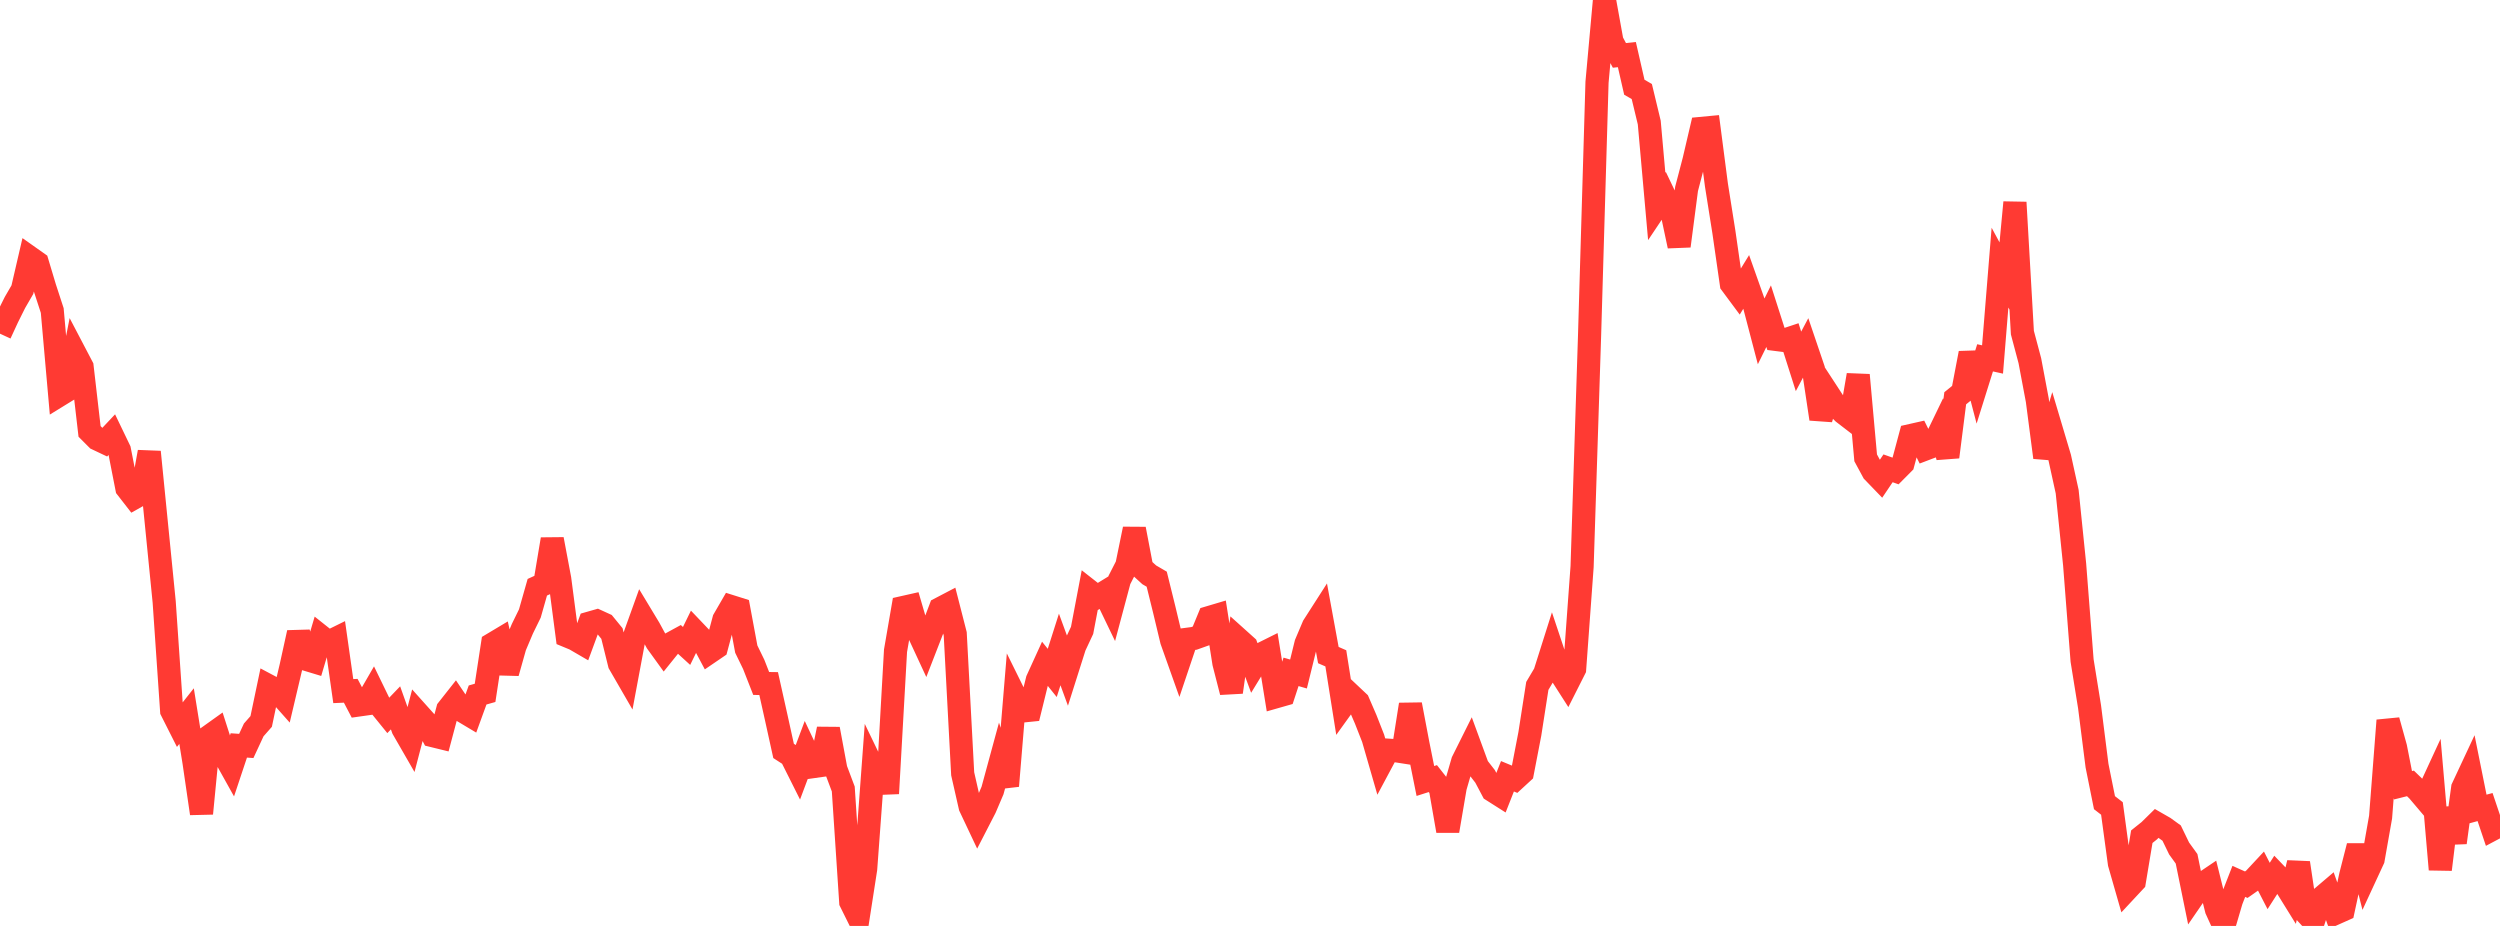 <?xml version="1.0" standalone="no"?>
<!DOCTYPE svg PUBLIC "-//W3C//DTD SVG 1.1//EN" "http://www.w3.org/Graphics/SVG/1.1/DTD/svg11.dtd">

<svg width="135" height="50" viewBox="0 0 135 50" preserveAspectRatio="none" 
  xmlns="http://www.w3.org/2000/svg"
  xmlns:xlink="http://www.w3.org/1999/xlink">


<polyline points="0.0, 18.019 0.403, 17.146 0.806, 16.337 1.209, 15.641 1.612, 13.905 2.015, 14.19 2.418, 15.533 2.821, 16.768 3.224, 21.326 3.627, 21.078 4.03, 19.038 4.433, 19.807 4.836, 23.296 5.239, 23.701 5.642, 23.892 6.045, 23.464 6.448, 24.301 6.851, 26.359 7.254, 26.877 7.657, 26.651 8.06, 24.405 8.463, 28.455 8.866, 32.502 9.269, 38.381 9.672, 39.179 10.075, 38.669 10.478, 41.165 10.881, 43.929 11.284, 39.77 11.687, 39.482 12.09, 40.74 12.493, 41.463 12.896, 40.253 13.299, 40.281 13.701, 39.416 14.104, 38.958 14.507, 37.036 14.91, 37.25 15.313, 37.704 15.716, 35.997 16.119, 34.163 16.522, 35.599 16.925, 35.721 17.328, 34.362 17.731, 34.682 18.134, 34.483 18.537, 37.32 18.94, 37.302 19.343, 38.072 19.746, 38.015 20.149, 37.317 20.552, 38.147 20.955, 38.644 21.358, 38.224 21.761, 39.355 22.164, 40.055 22.567, 38.513 22.97, 38.963 23.373, 39.725 23.776, 39.824 24.179, 38.308 24.582, 37.797 24.985, 38.395 25.388, 38.636 25.791, 37.529 26.194, 37.415 26.597, 34.778 27.0, 34.537 27.403, 36.335 27.806, 34.905 28.209, 33.952 28.612, 33.129 29.015, 31.711 29.418, 31.527 29.821, 29.12 30.224, 31.26 30.627, 34.342 31.03, 34.509 31.433, 34.743 31.836, 33.648 32.239, 33.533 32.642, 33.717 33.045, 34.21 33.448, 35.841 33.851, 36.539 34.254, 34.385 34.657, 33.265 35.06, 33.933 35.463, 34.676 35.866, 35.234 36.269, 34.733 36.672, 34.513 37.075, 34.881 37.478, 34.056 37.881, 34.479 38.284, 35.237 38.687, 34.962 39.09, 33.456 39.493, 32.759 39.896, 32.886 40.299, 35.052 40.701, 35.879 41.104, 36.907 41.507, 36.913 41.91, 38.719 42.313, 40.55 42.716, 40.811 43.119, 41.615 43.522, 40.539 43.925, 41.394 44.328, 41.337 44.731, 39.365 45.134, 41.534 45.537, 42.607 45.94, 48.706 46.343, 49.518 46.746, 46.92 47.149, 41.463 47.552, 42.298 47.955, 42.282 48.358, 35.14 48.761, 32.808 49.164, 32.717 49.567, 34.096 49.97, 34.965 50.373, 33.928 50.776, 32.865 51.179, 32.654 51.582, 34.227 51.985, 41.785 52.388, 43.56 52.791, 44.413 53.194, 43.63 53.597, 42.686 54.0, 41.203 54.403, 42.438 54.806, 37.579 55.209, 38.394 55.612, 38.353 56.015, 36.718 56.418, 35.835 56.821, 36.338 57.224, 35.071 57.627, 36.173 58.03, 34.902 58.433, 34.04 58.836, 31.92 59.239, 32.236 59.642, 31.989 60.045, 32.826 60.448, 31.318 60.851, 30.528 61.254, 28.565 61.657, 30.674 62.06, 31.041 62.463, 31.276 62.866, 32.907 63.269, 34.59 63.672, 35.724 64.075, 34.526 64.478, 34.473 64.881, 34.329 65.284, 33.351 65.687, 33.231 66.09, 35.802 66.493, 37.374 66.896, 34.533 67.299, 34.895 67.701, 35.984 68.104, 35.325 68.507, 35.124 68.91, 37.621 69.313, 37.506 69.716, 36.28 70.119, 36.397 70.522, 34.757 70.925, 33.806 71.328, 33.177 71.731, 35.374 72.134, 35.55 72.537, 38.088 72.94, 37.528 73.343, 37.908 73.746, 38.84 74.149, 39.867 74.552, 41.264 74.955, 40.51 75.358, 40.536 75.761, 40.599 76.164, 38.044 76.567, 40.167 76.97, 42.173 77.373, 42.044 77.776, 42.556 78.179, 44.868 78.582, 42.506 78.985, 41.116 79.388, 40.308 79.791, 41.406 80.194, 41.924 80.597, 42.685 81.0, 42.941 81.403, 41.919 81.806, 42.086 82.209, 41.715 82.612, 39.626 83.015, 37.039 83.418, 36.36 83.821, 35.086 84.224, 36.293 84.627, 36.923 85.03, 36.125 85.433, 30.598 85.836, 18.139 86.239, 4.441 86.642, 0.0 87.045, 2.232 87.448, 2.991 87.851, 2.948 88.254, 4.71 88.657, 4.943 89.06, 6.618 89.463, 11.147 89.866, 10.545 90.269, 11.387 90.672, 13.285 91.075, 10.199 91.478, 8.658 91.881, 6.933 92.284, 6.895 92.687, 9.988 93.09, 12.53 93.493, 15.33 93.896, 15.873 94.299, 15.217 94.701, 16.353 95.104, 17.891 95.507, 17.074 95.91, 18.33 96.313, 18.381 96.716, 18.247 97.119, 19.514 97.522, 18.754 97.925, 19.941 98.328, 22.621 98.731, 21.275 99.134, 21.893 99.537, 22.289 99.94, 22.599 100.343, 20.251 100.746, 24.723 101.149, 25.469 101.552, 25.887 101.955, 25.289 102.358, 25.432 102.761, 25.027 103.164, 23.523 103.567, 23.432 103.97, 24.245 104.373, 24.092 104.776, 23.258 105.179, 24.675 105.582, 21.507 105.985, 21.18 106.388, 19.07 106.791, 20.611 107.194, 19.323 107.597, 19.412 108.0, 14.452 108.403, 15.199 108.806, 10.93 109.209, 17.963 109.612, 19.478 110.015, 21.617 110.418, 24.702 110.821, 23.357 111.224, 24.709 111.627, 26.548 112.03, 30.481 112.433, 35.669 112.836, 38.166 113.239, 41.345 113.642, 43.345 114.045, 43.657 114.448, 46.627 114.851, 48.033 115.254, 47.601 115.657, 45.182 116.06, 44.86 116.463, 44.464 116.866, 44.695 117.269, 44.987 117.672, 45.818 118.075, 46.376 118.478, 48.352 118.881, 47.765 119.284, 47.493 119.687, 49.11 120.09, 50.0 120.493, 48.629 120.896, 47.594 121.299, 47.774 121.701, 47.492 122.104, 47.06 122.507, 47.843 122.91, 47.214 123.313, 47.634 123.716, 48.284 124.119, 46.594 124.522, 49.298 124.925, 49.737 125.328, 48.509 125.731, 48.166 126.134, 49.309 126.537, 49.129 126.94, 47.262 127.343, 45.687 127.746, 47.274 128.149, 46.404 128.552, 44.12 128.955, 38.904 129.358, 40.357 129.761, 42.405 130.164, 42.304 130.567, 42.695 130.97, 43.17 131.373, 42.297 131.776, 46.952 132.179, 43.647 132.582, 45.5 132.985, 42.549 133.388, 41.687 133.791, 43.691 134.194, 43.581 134.597, 44.778 135.0, 44.564" fill="none" stroke="#ff3a33" stroke-width="1.25"/>

</svg>